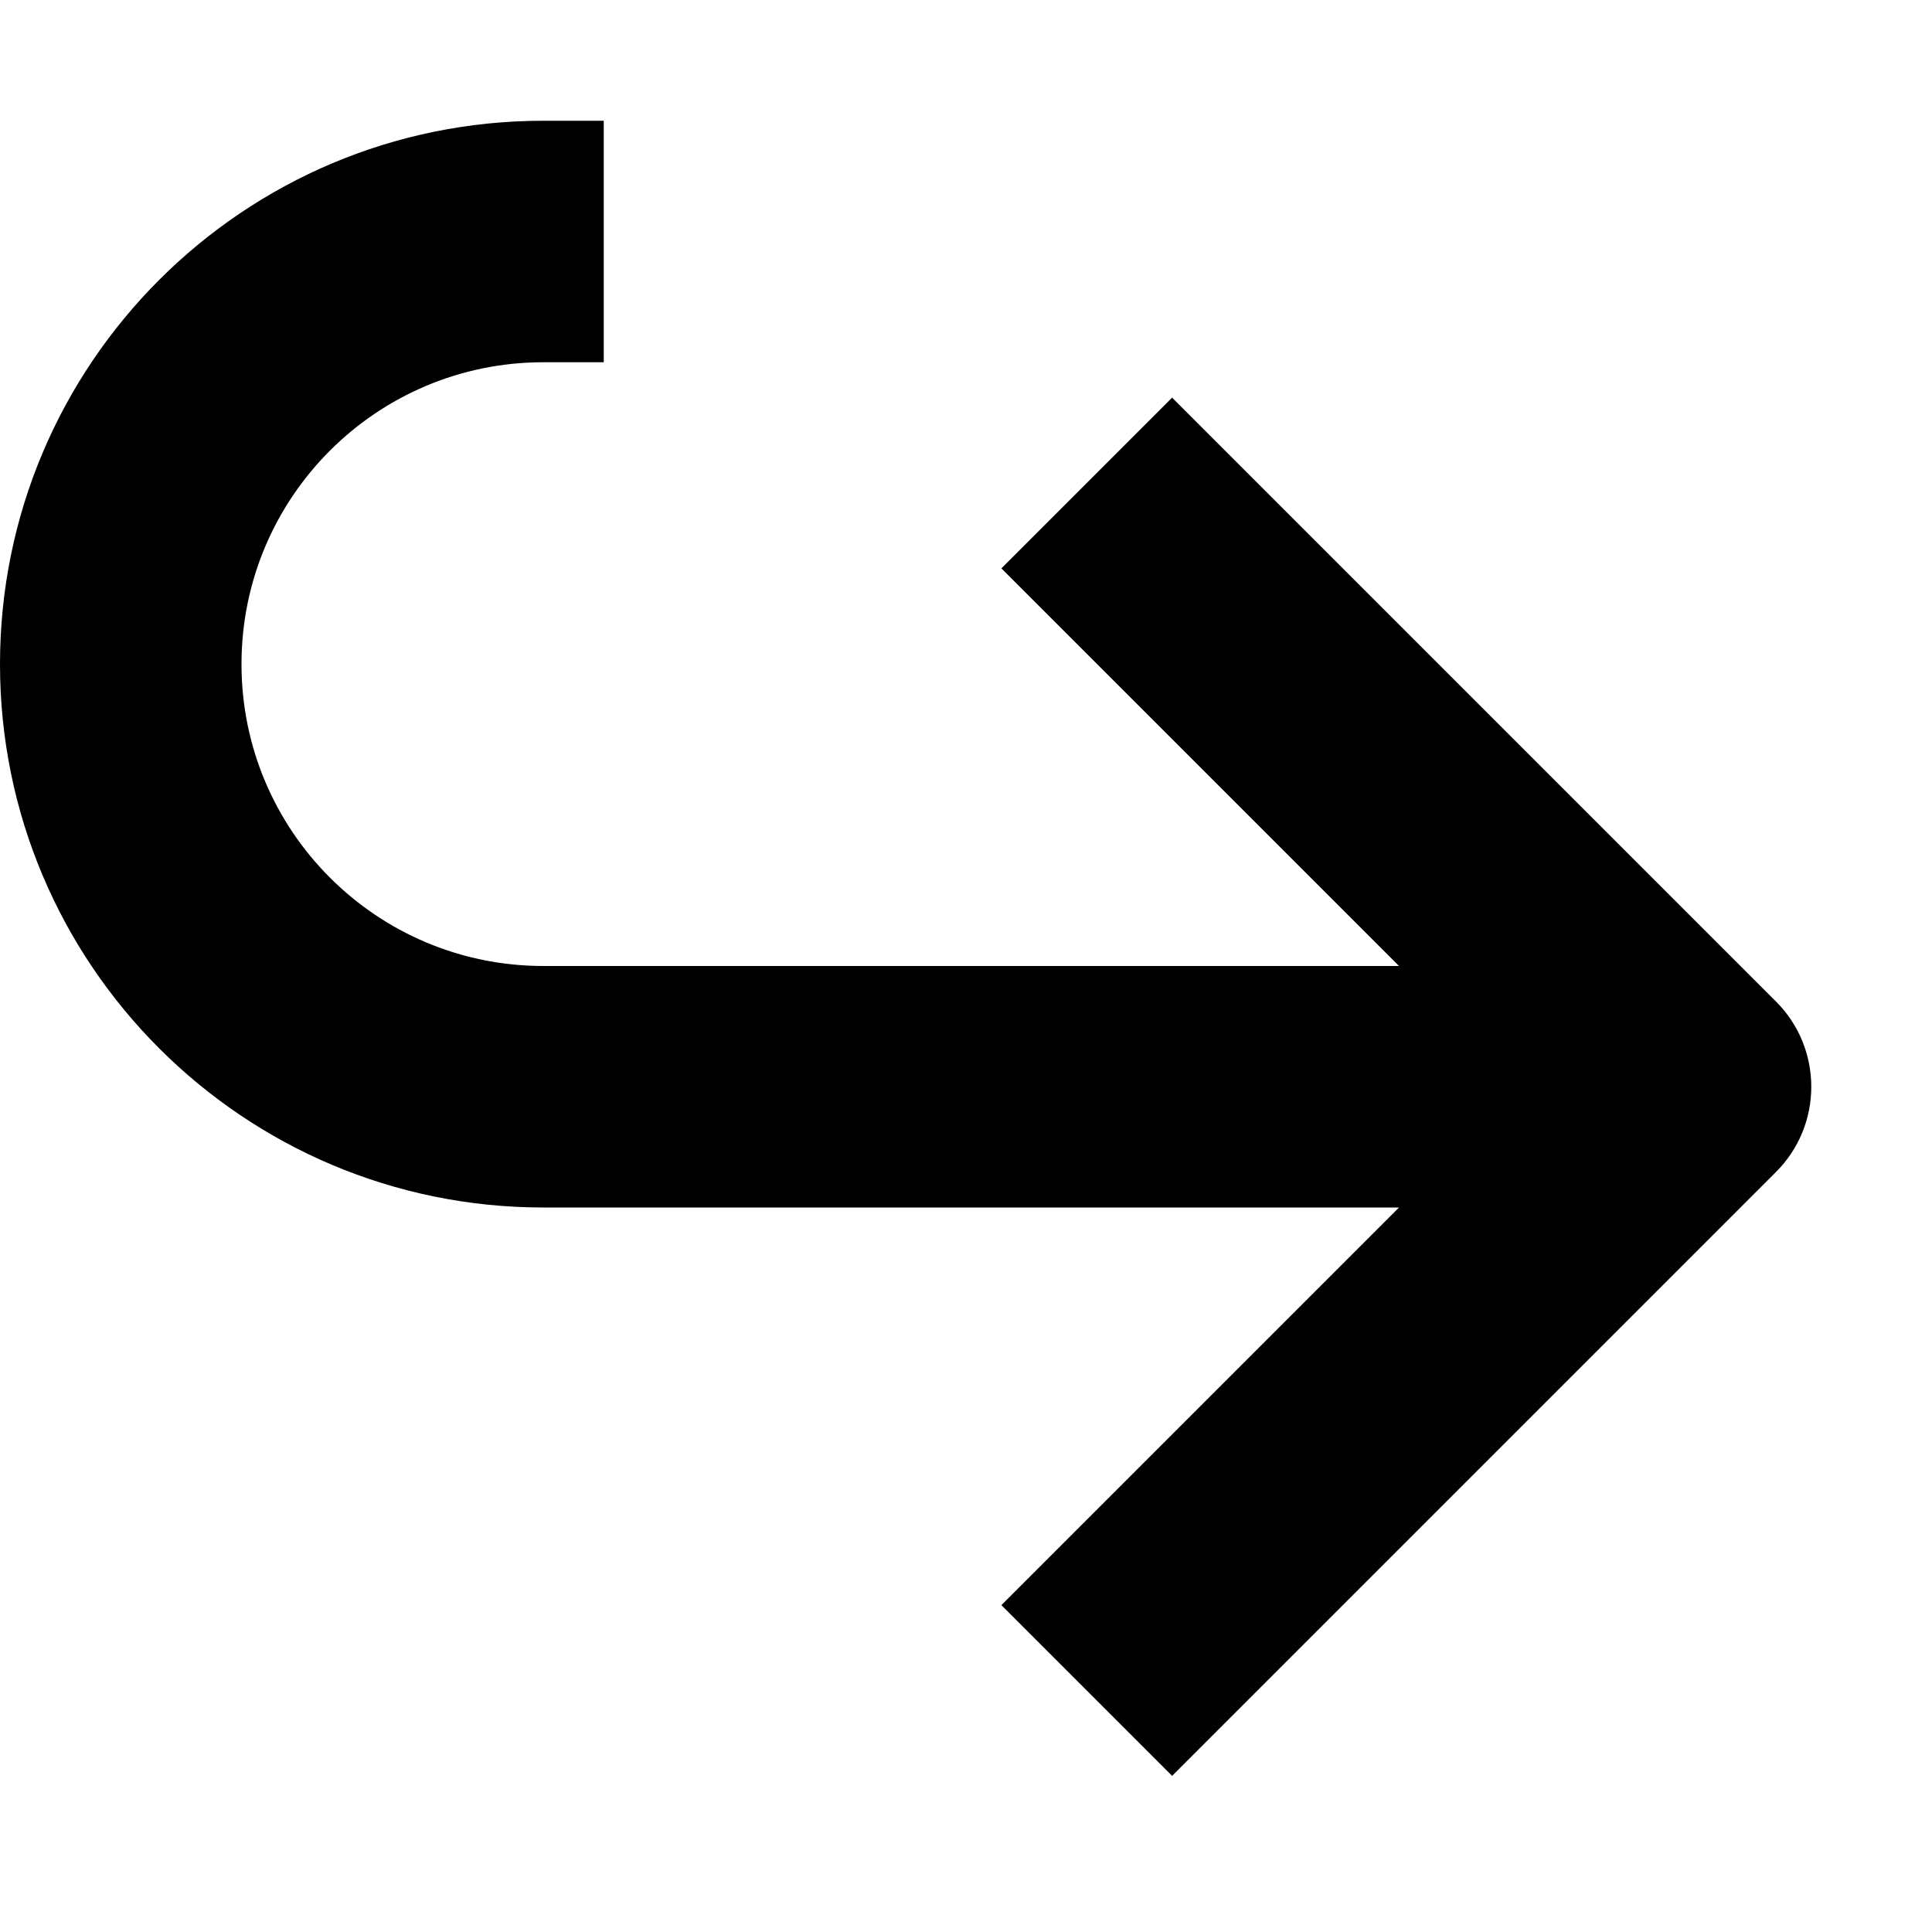 <?xml version="1.0" encoding="UTF-8"?> <svg xmlns="http://www.w3.org/2000/svg" width="16" height="16" viewBox="0 0 16 16" fill="none"><path fill-rule="evenodd" clip-rule="evenodd" d="M0 5.5C0 3.015 2.015 1 4.5 1H5V3H4.5C3.119 3 2 4.119 2 5.5C2 6.881 3.119 8 4.5 8H11.586L8.293 4.707L9.707 3.293L14.707 8.293C15.098 8.683 15.098 9.317 14.707 9.707L9.707 14.707L8.293 13.293L11.586 10H4.5C2.015 10 0 7.985 0 5.5Z" fill="black"></path></svg> 